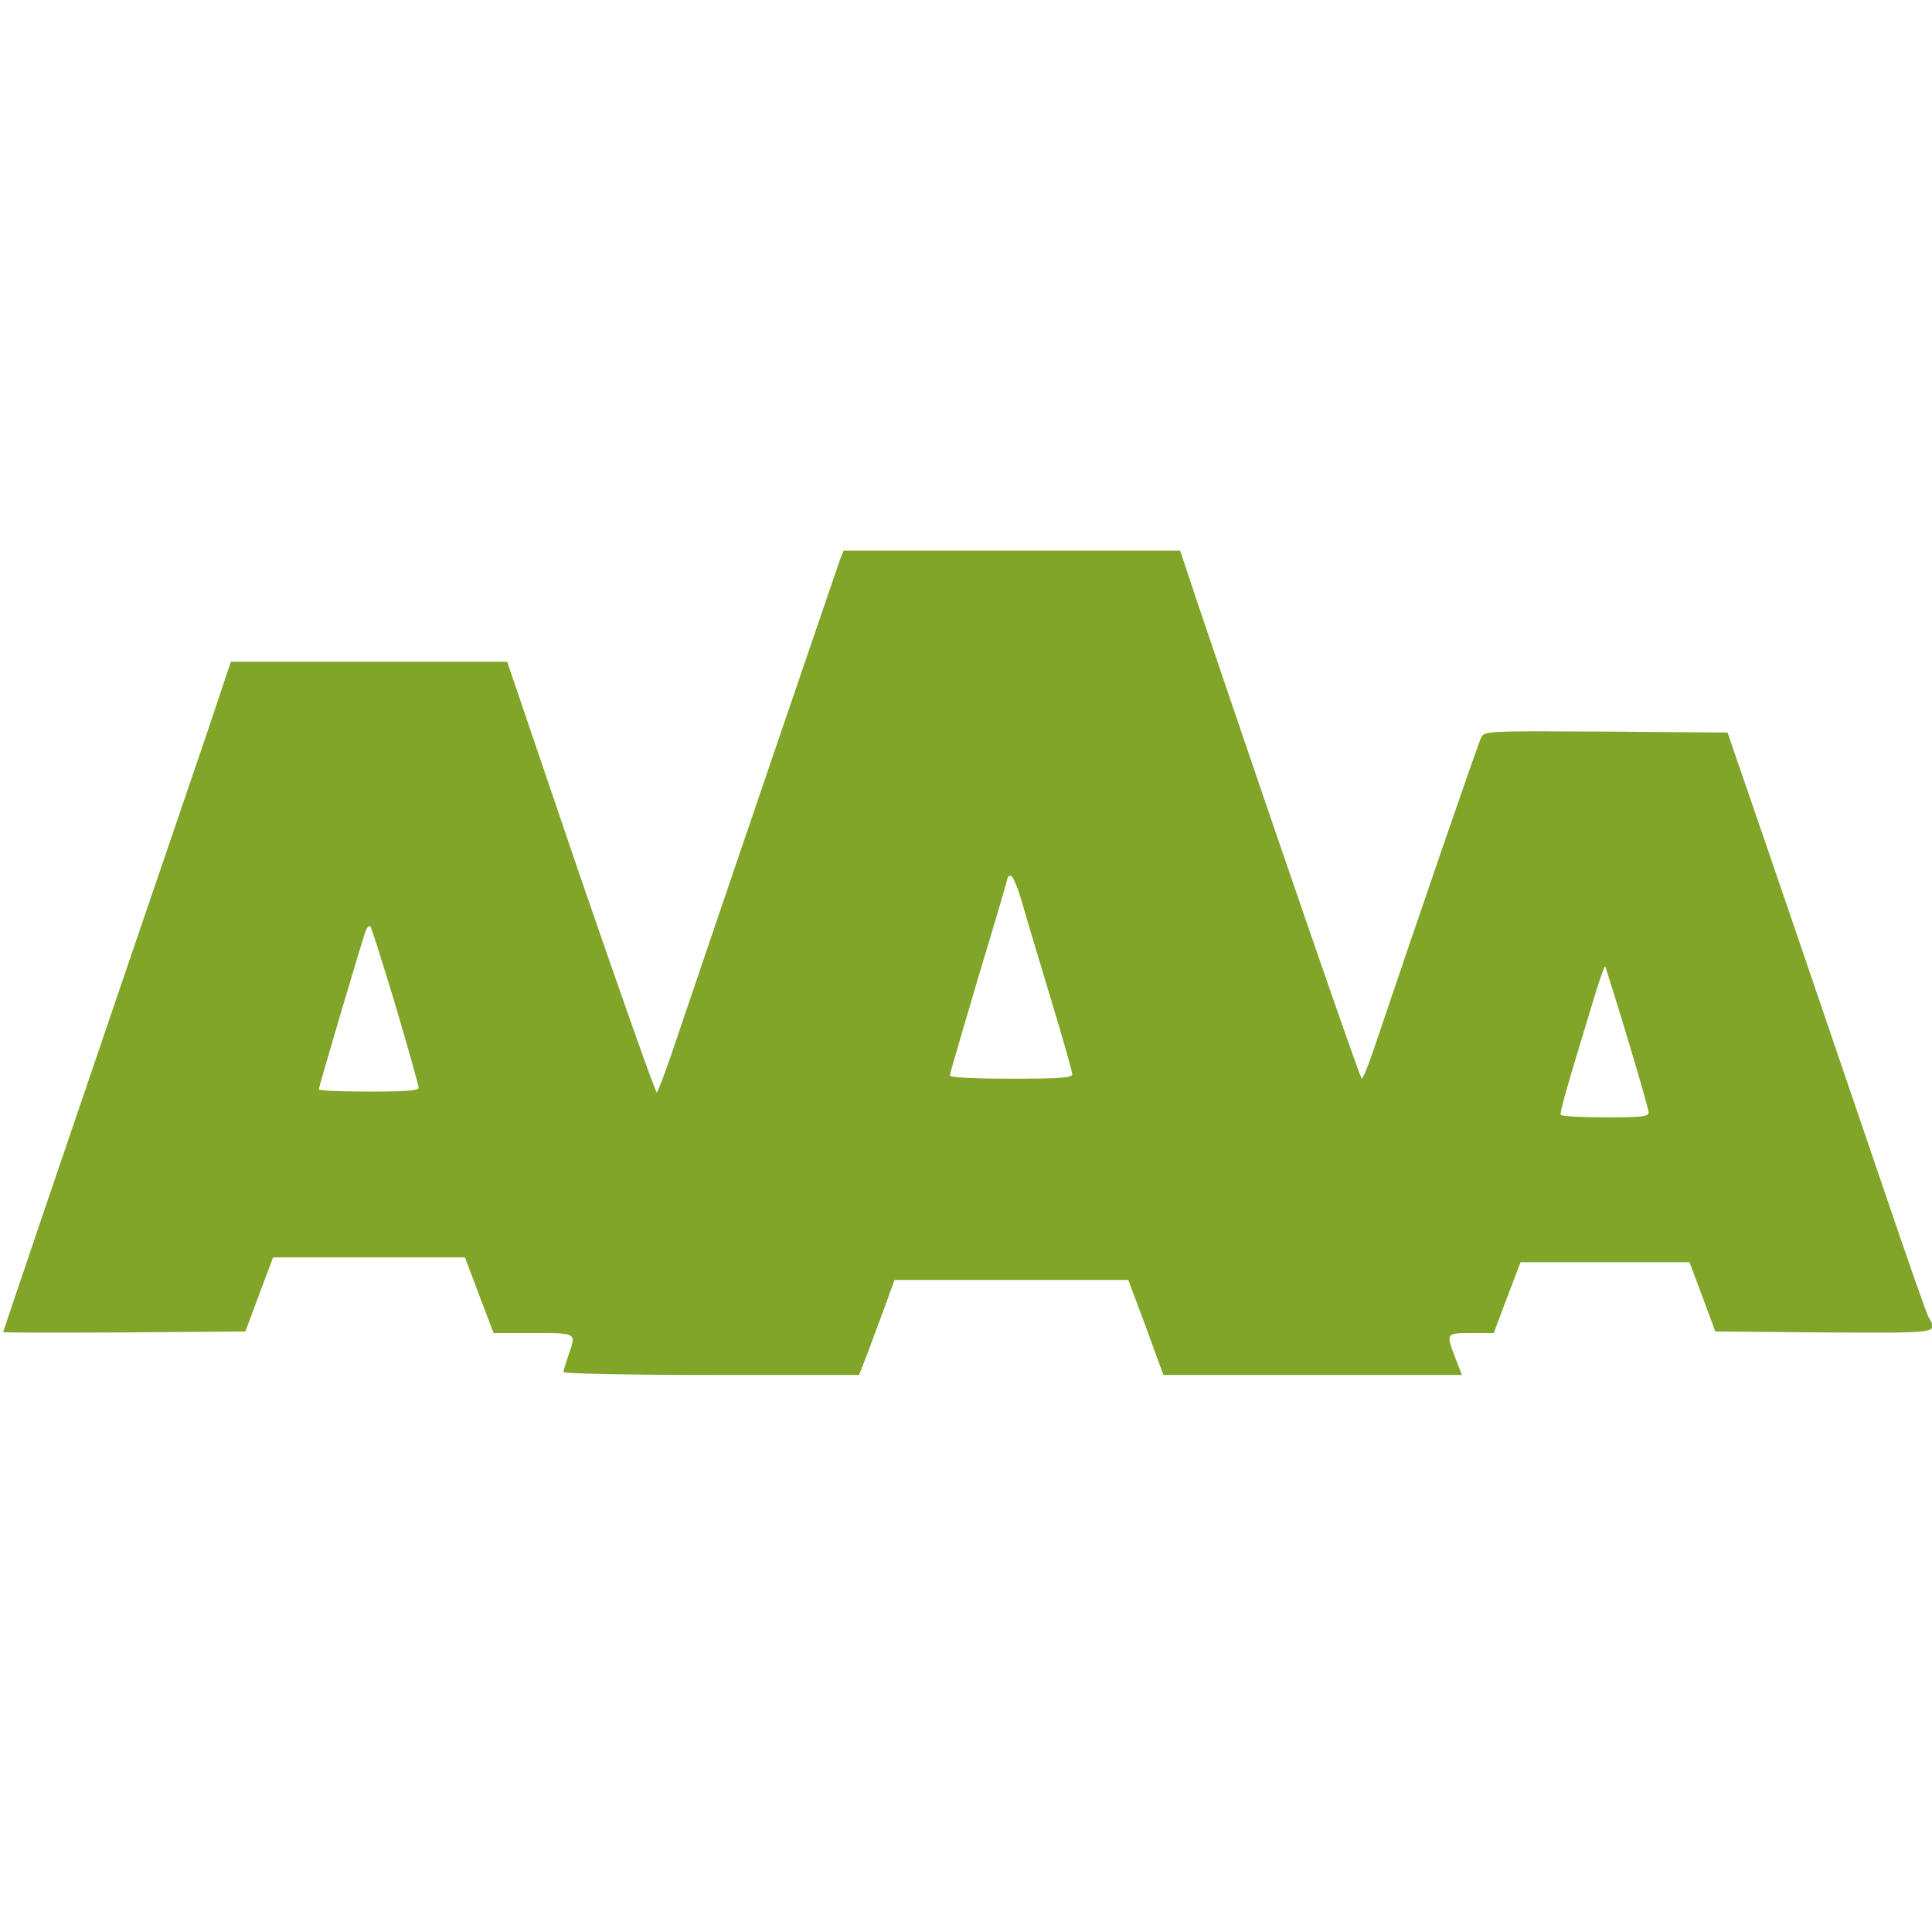 <?xml version="1.0" encoding="iso-8859-1"?>
<!-- Generator: Adobe Illustrator 19.0.0, SVG Export Plug-In . SVG Version: 6.00 Build 0)  -->
<svg version="1.1" id="Capa_1" xmlns="http://www.w3.org/2000/svg" xmlns:xlink="http://www.w3.org/1999/xlink" x="0px" y="0px"
	 viewBox="0 0 600.000 600.000" style="enable-background:new 0 0 600.000 600.000;" xml:space="preserve">
	 <style xmlns="http://www.w3.org/2000/svg">
	 path, circle
 	{fill:#81a528;}
	</style>
<g transform="translate(0,600) scale(0.1,-0.1)"
fill="#000000" stroke="none">
<path d="M2609 4263 c-8 -22 -363 -1062 -526 -1543 -20 -58 -39 -108 -43 -113
-3 -4 -109 296 -236 665 l-229 673 -429 0 -429 0 -72 -215 c-40 -118 -137
-402 -215 -630 -222 -651 -420 -1233 -420 -1237 0 -2 169 -2 376 -1 l376 3 43
115 43 115 298 0 298 0 44 -117 45 -118 123 0 c138 0 134 2 109 -70 -8 -23
-15 -46 -15 -51 0 -5 204 -9 459 -9 l459 0 26 67 c14 38 39 104 55 148 l29 80
363 0 363 0 55 -147 54 -148 463 0 464 0 -20 52 c-30 78 -30 78 49 78 l70 0
31 83 c17 45 36 94 42 110 l10 27 263 0 262 0 40 -107 40 -108 336 -3 c361 -2
356 -3 327 46 -6 9 -67 184 -136 387 -161 473 -390 1144 -446 1305 l-43 125
-377 3 c-371 2 -377 2 -388 -18 -9 -17 -195 -558 -328 -952 -20 -60 -39 -108
-43 -108 -5 0 -283 806 -508 1472 l-56 168 -523 0 -522 0 -11 -27z m562 -1055
c11 -40 52 -176 90 -302 38 -125 69 -234 69 -242 0 -11 -34 -14 -190 -14 -120
0 -190 4 -190 10 0 6 41 145 90 311 50 165 90 302 90 305 0 2 4 4 10 4 5 0 19
-33 31 -72z m-1942 -333 c39 -132 71 -246 71 -253 0 -9 -40 -12 -155 -12 -85
0 -155 3 -155 7 0 6 115 397 142 481 5 19 14 30 18 25 4 -4 39 -116 79 -248z
m3825 -98 c36 -119 66 -224 66 -232 0 -13 -22 -15 -134 -15 -74 0 -137 3 -139
8 -4 6 21 92 109 381 14 45 27 81 29 80 1 -2 33 -102 69 -222z"/>
</g>
</svg>
